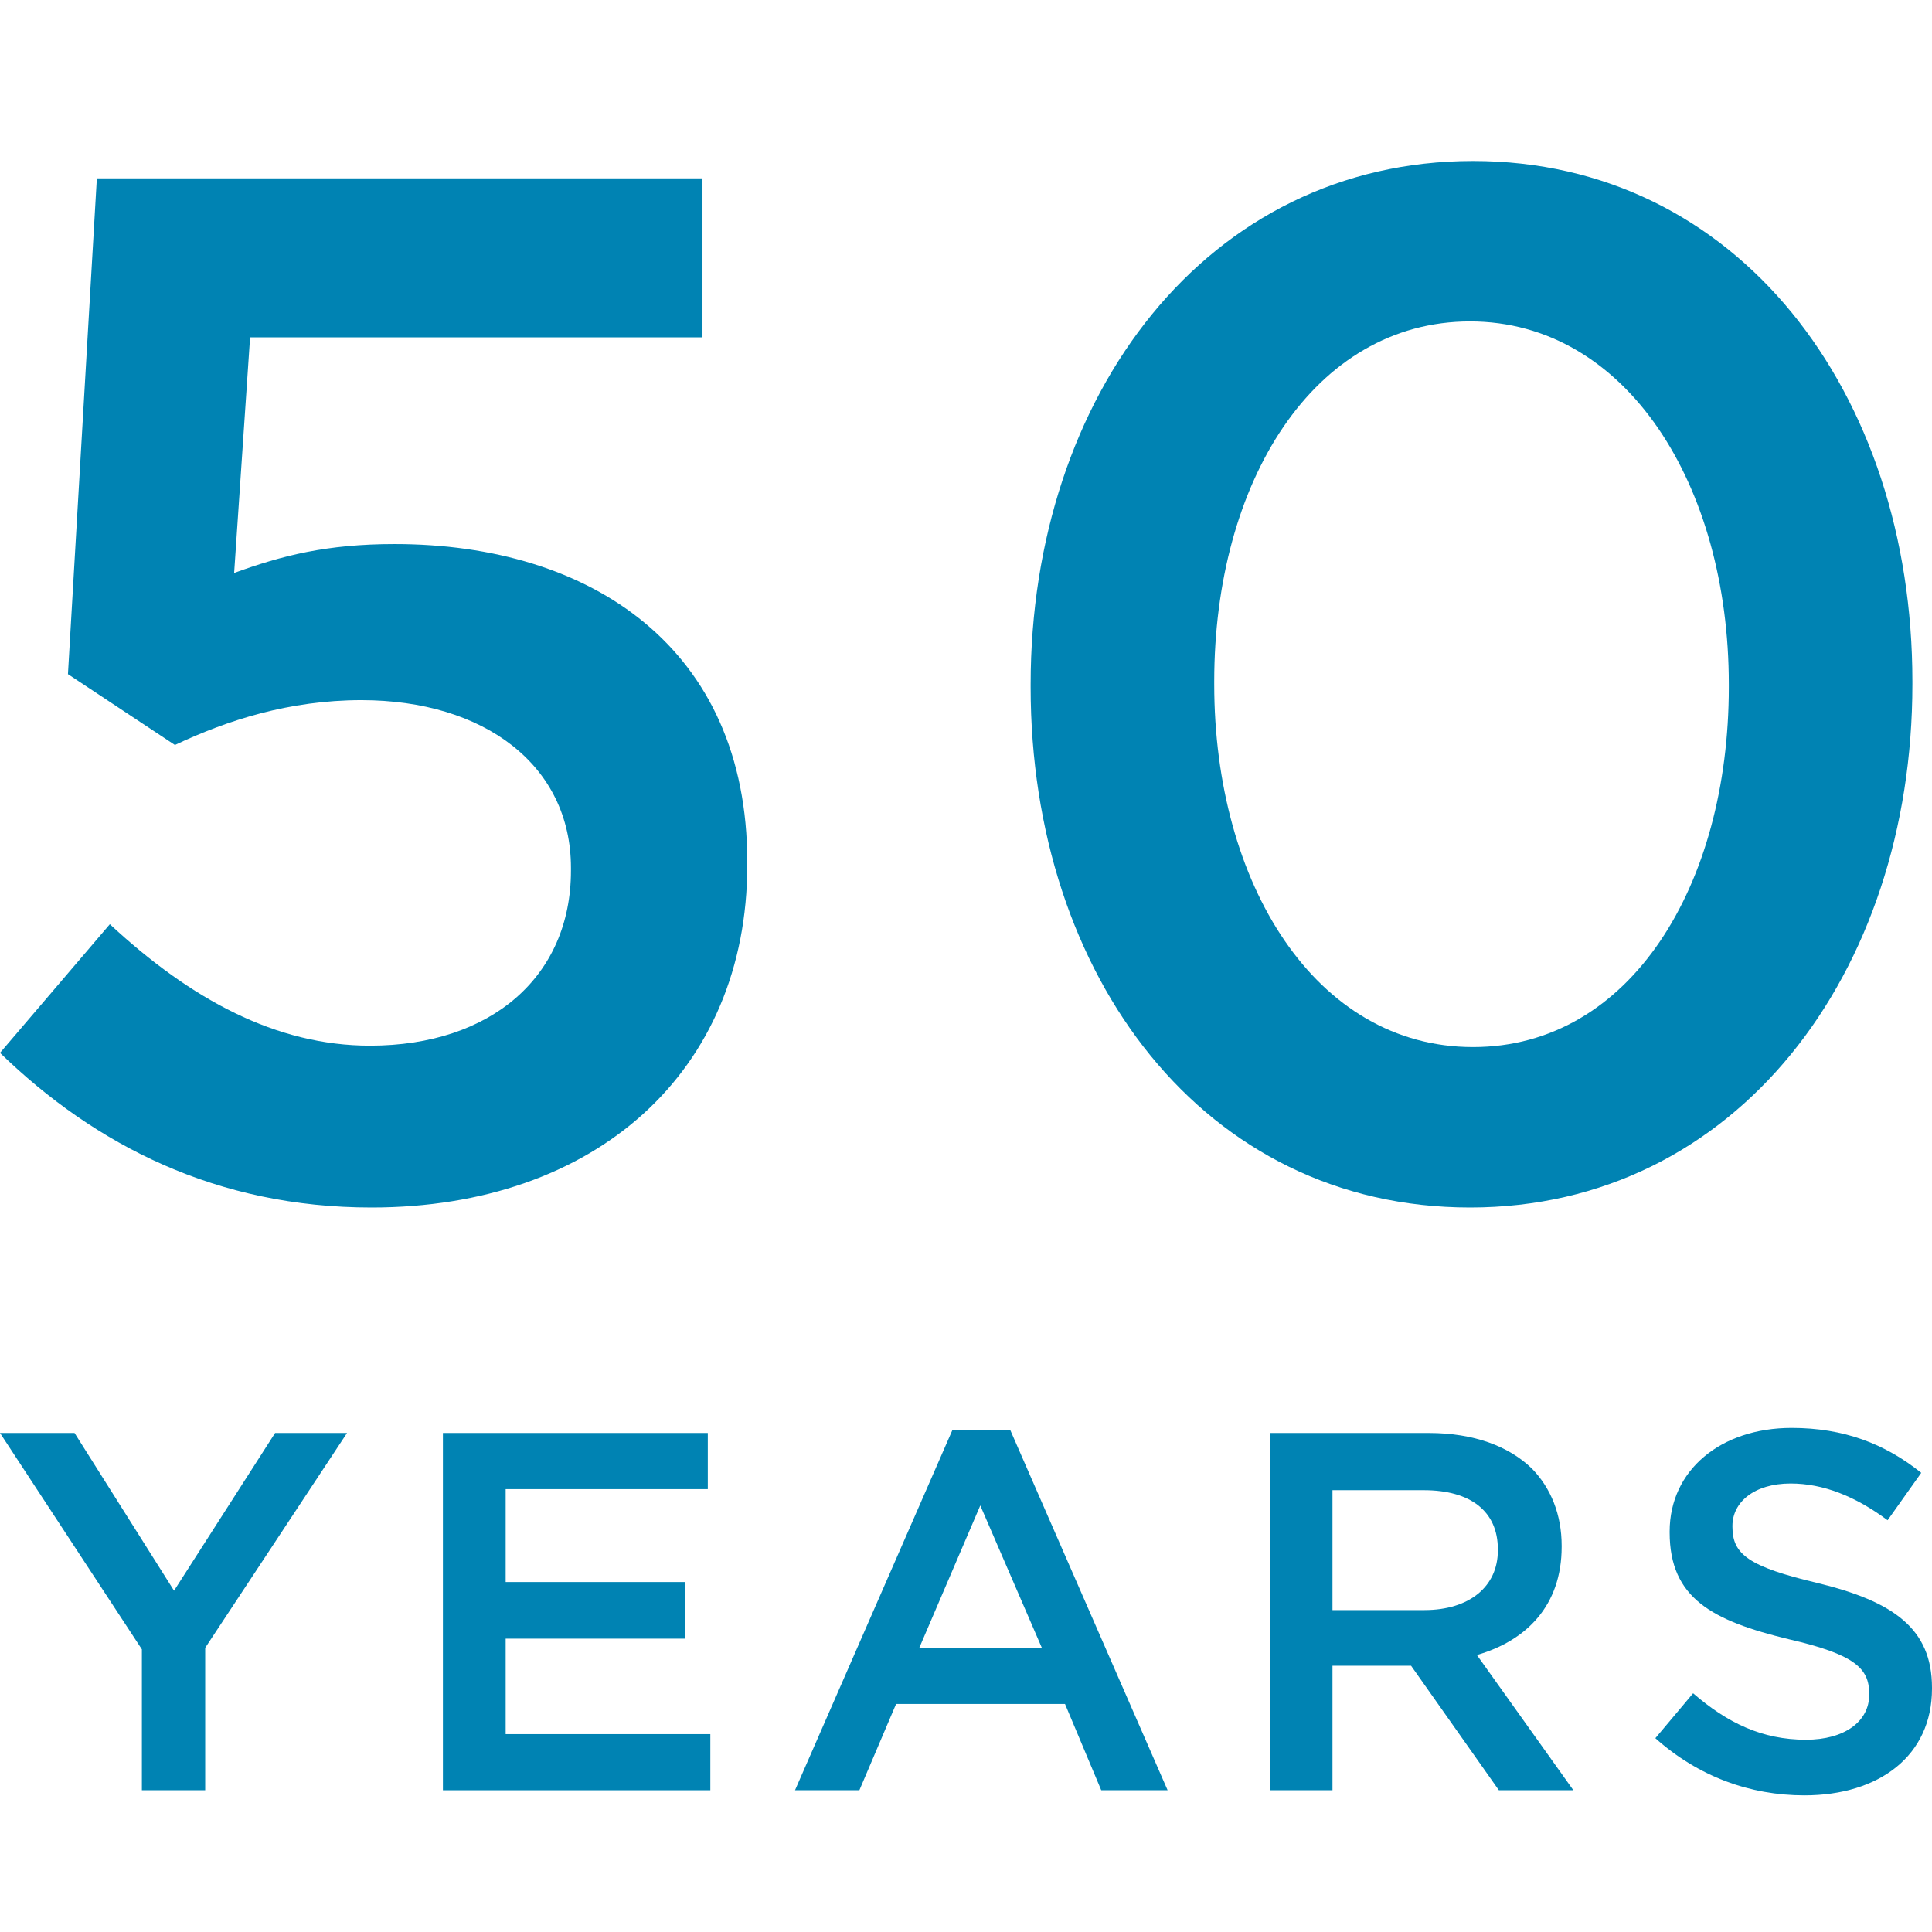 <?xml version="1.0" encoding="UTF-8"?> <svg xmlns="http://www.w3.org/2000/svg" width="48" height="48" viewBox="0 0 48 48" fill="none"><path d="M44.513 35.476C45.806 35.476 46.833 35.869 47.733 36.592L46.897 37.77C46.098 37.175 45.299 36.857 44.487 36.857C43.575 36.858 43.042 37.327 43.042 37.91V37.935C43.042 38.62 43.448 38.924 45.159 39.33C47.036 39.787 48 40.459 48 41.93V41.955C48 43.616 46.694 44.605 44.83 44.605C43.473 44.605 42.192 44.136 41.127 43.185L42.065 42.069C42.915 42.805 43.778 43.223 44.868 43.223C45.832 43.223 46.44 42.767 46.44 42.107V42.082C46.44 41.448 46.085 41.105 44.437 40.725C42.548 40.268 41.483 39.711 41.482 38.075V38.05C41.482 36.528 42.75 35.476 44.513 35.476Z" fill="#0083B3"></path><path d="M4.324 39.52L6.835 35.602H8.622L5.098 40.94V44.478H3.525V40.978L0 35.602H1.852L4.324 39.52Z" fill="#0083B3"></path><path d="M17.585 36.997H12.563V39.305H17.015V40.712H12.563V43.084H17.648V44.478H11.004V35.602H17.585V36.997Z" fill="#0083B3"></path><path fill-rule="evenodd" clip-rule="evenodd" d="M29.009 44.478H27.36L26.46 42.335H22.263L21.351 44.478H19.752L23.658 35.539H25.104L29.009 44.478ZM22.834 40.953H25.89L24.355 37.403L22.834 40.953Z" fill="#0083B3"></path><path fill-rule="evenodd" clip-rule="evenodd" d="M35.502 35.602C36.618 35.603 37.493 35.932 38.063 36.49C38.532 36.972 38.799 37.631 38.799 38.404V38.43C38.799 39.888 37.923 40.763 36.693 41.118L39.09 44.478H37.239L35.058 41.385H33.105V44.478H31.546V35.602H35.502ZM33.105 40.002H35.388C36.504 40.002 37.214 39.419 37.214 38.519V38.493C37.214 37.542 36.529 37.023 35.375 37.023H33.105V40.002Z" fill="#0083B3"></path><path d="M17.453 8.382H6.213L5.817 14.235C7.002 13.804 8.116 13.517 9.804 13.517C14.688 13.517 18.566 16.102 18.566 21.417V21.489C18.566 26.625 14.796 30 9.229 30C5.387 30 2.37 28.456 0 26.158L2.729 22.962C4.74 24.829 6.859 25.979 9.193 25.979C12.21 25.979 14.185 24.254 14.185 21.633V21.561C14.185 19.012 12.03 17.395 8.978 17.395C7.182 17.396 5.638 17.898 4.346 18.509L1.688 16.749L2.406 4.432H17.453V8.382Z" fill="#0083B3"></path><path fill-rule="evenodd" clip-rule="evenodd" d="M36.596 4C43.167 4 47.513 9.746 47.513 16.929V17C47.513 24.182 43.131 30 36.523 30C29.916 30 25.607 24.254 25.606 17.072V17C25.607 9.818 29.988 4 36.596 4ZM36.523 7.986C32.645 7.987 30.167 11.973 30.167 16.929V17C30.167 21.956 32.681 26.014 36.596 26.014C40.51 26.014 42.952 21.992 42.952 17.072V17C42.952 12.044 40.402 7.986 36.523 7.986Z" fill="#0083B3"></path></svg> 